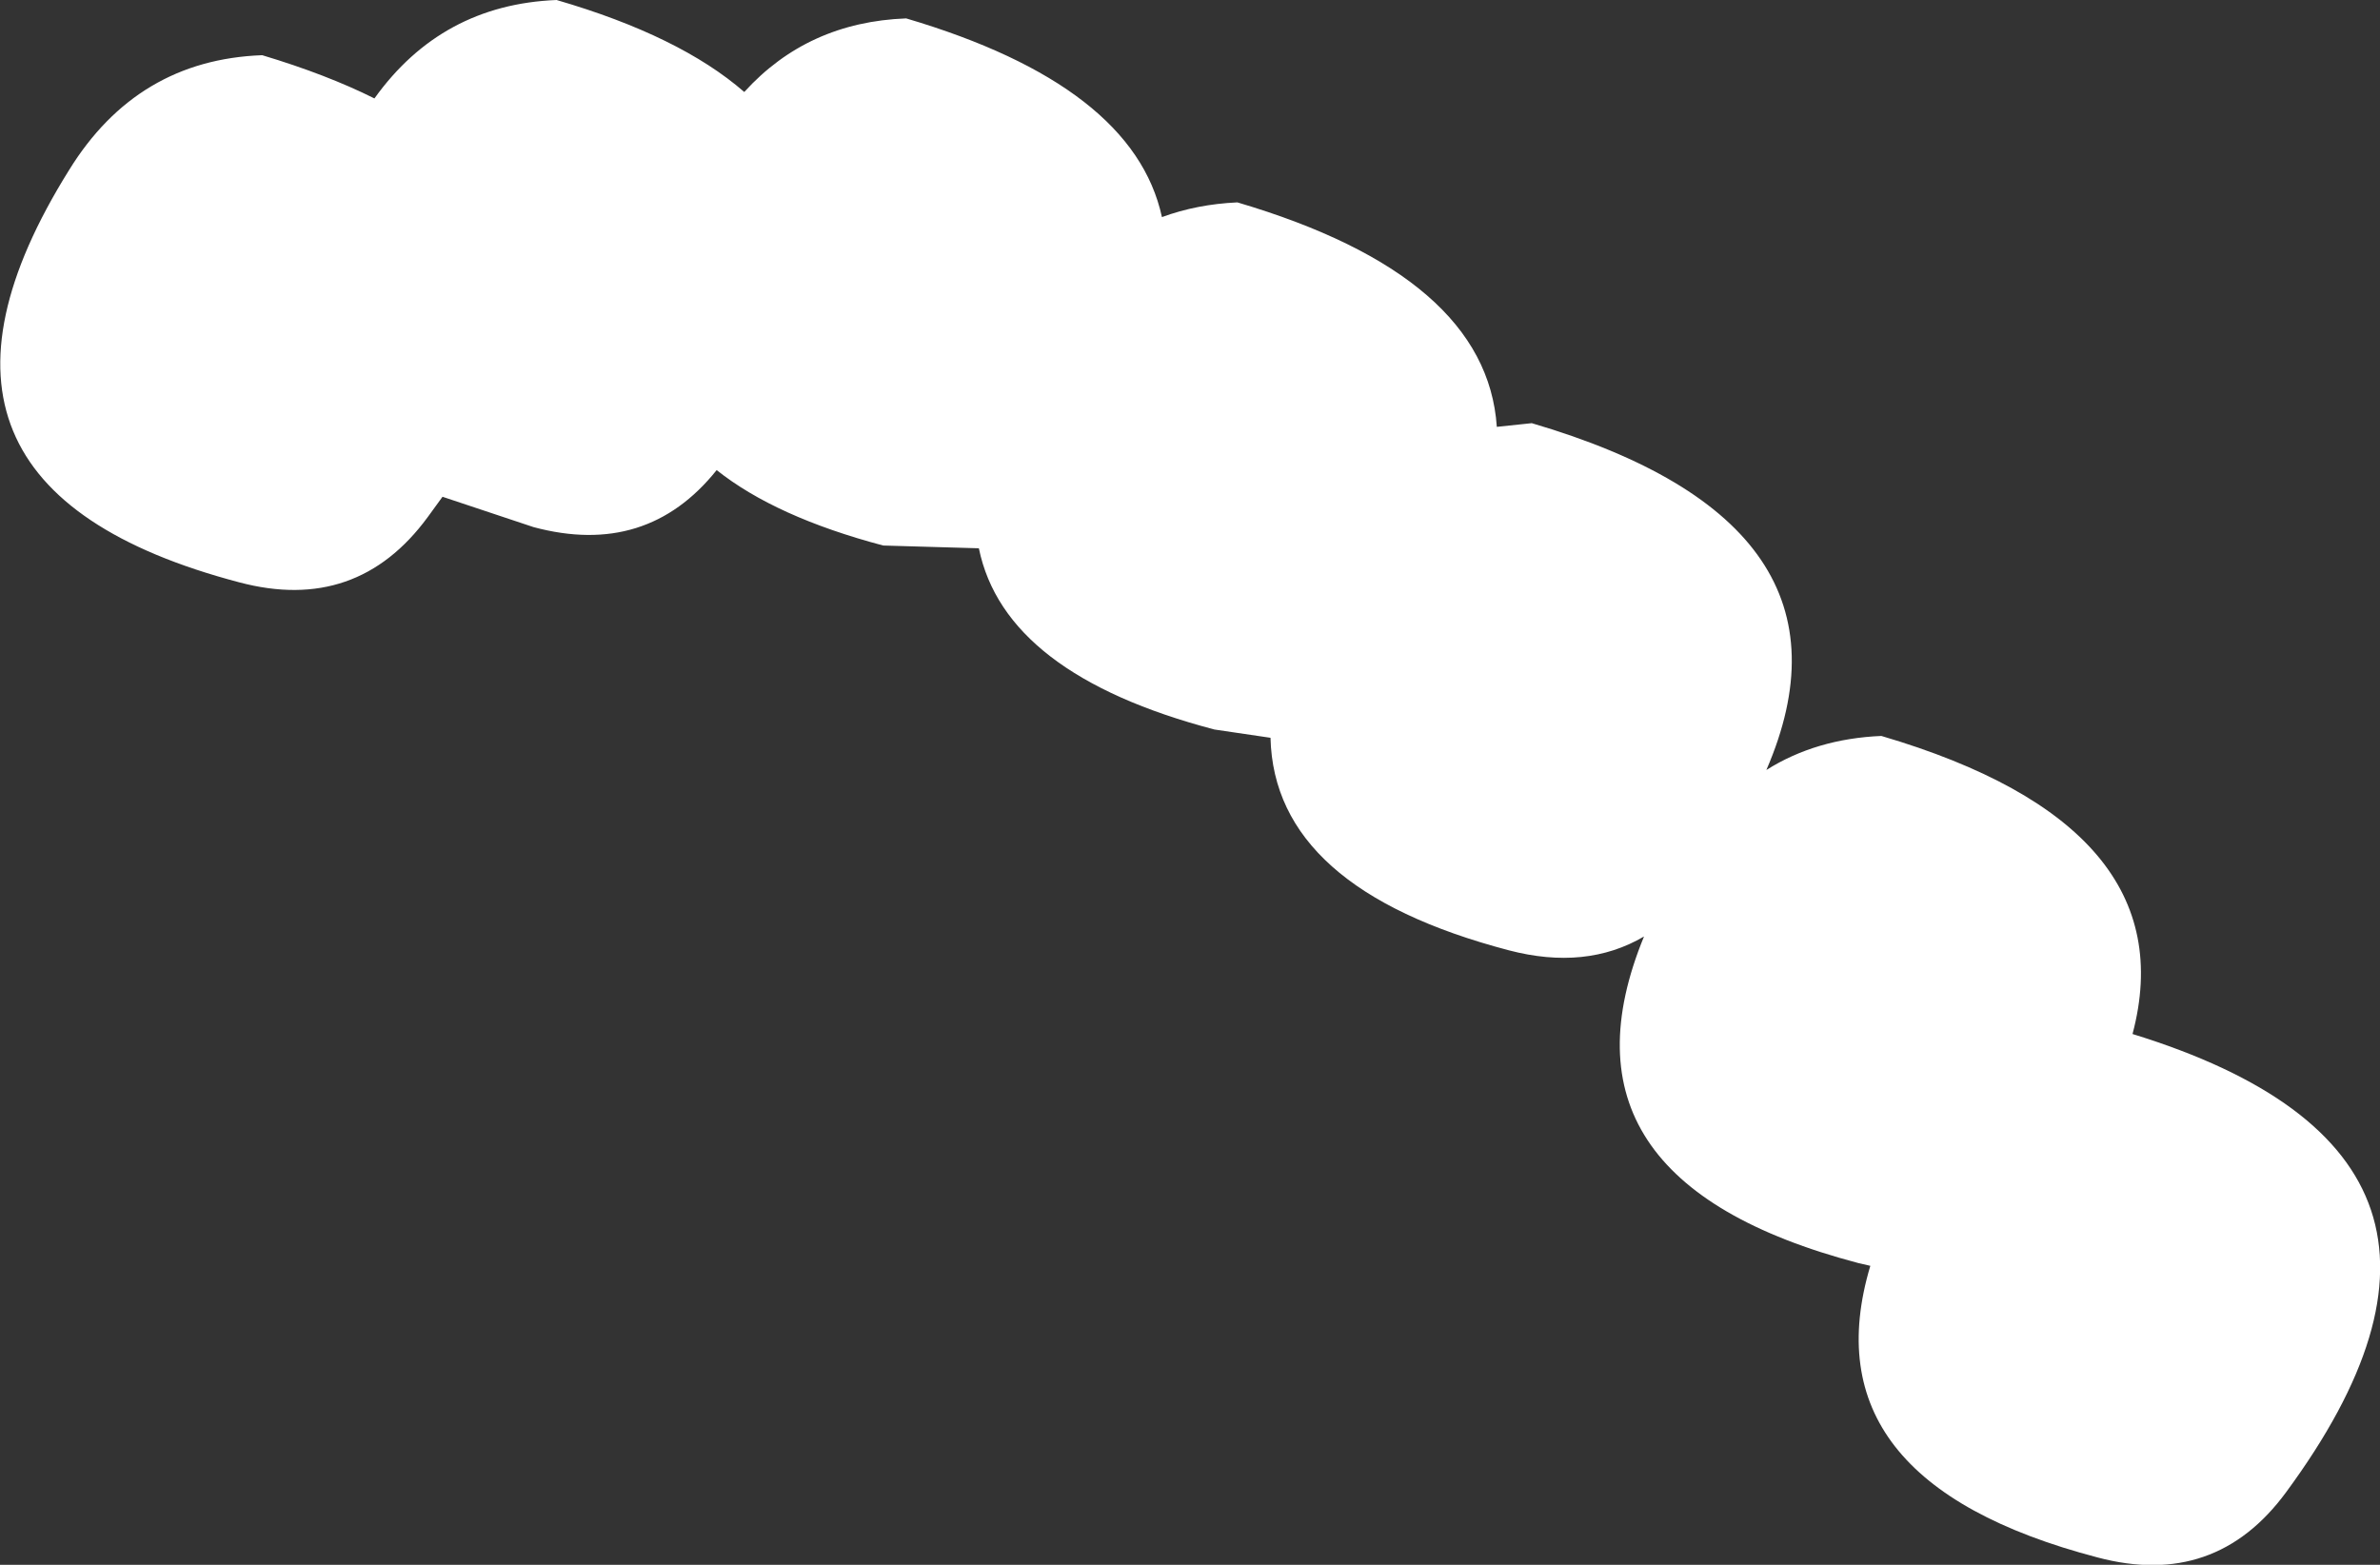 <?xml version="1.0" encoding="UTF-8" standalone="no"?>
<svg xmlns:xlink="http://www.w3.org/1999/xlink" height="85.05px" width="129.35px" xmlns="http://www.w3.org/2000/svg">
  <rect width="100%" height="100%" fill="#333333" stroke="none"/>
  <g transform="matrix(1.0, 0.0, 0.0, 1.0, -48.75, -636.0)">
    <path d="M98.0 637.0 Q110.35 640.65 111.9 647.8 113.8 647.1 116.0 647.0 129.55 651.0 130.1 659.2 L132.0 659.0 Q150.55 664.45 144.75 677.85 147.45 676.15 151.0 676.0 167.65 680.9 164.65 692.2 186.4 698.9 173.0 717.1 169.15 722.35 162.75 720.65 146.9 716.5 150.4 704.8 L149.75 704.65 Q132.65 700.15 138.1 686.9 134.95 688.75 130.75 687.65 118.0 684.3 117.8 676.1 L114.75 675.65 Q103.35 672.65 101.95 665.8 L96.75 665.65 Q90.9 664.1 87.7 661.55 83.9 666.3 77.75 664.65 L72.8 663.0 72.0 664.1 Q68.15 669.35 61.75 667.65 41.8 662.4 52.5 645.25 56.2 639.25 63.0 639.0 66.5 640.05 69.1 641.35 72.75 636.25 79.0 636.0 85.7 637.95 89.2 641.0 92.65 637.2 98.0 637.0" fill="#ffffff" fill-rule="evenodd" stroke="none"/>
  </g>
</svg>
